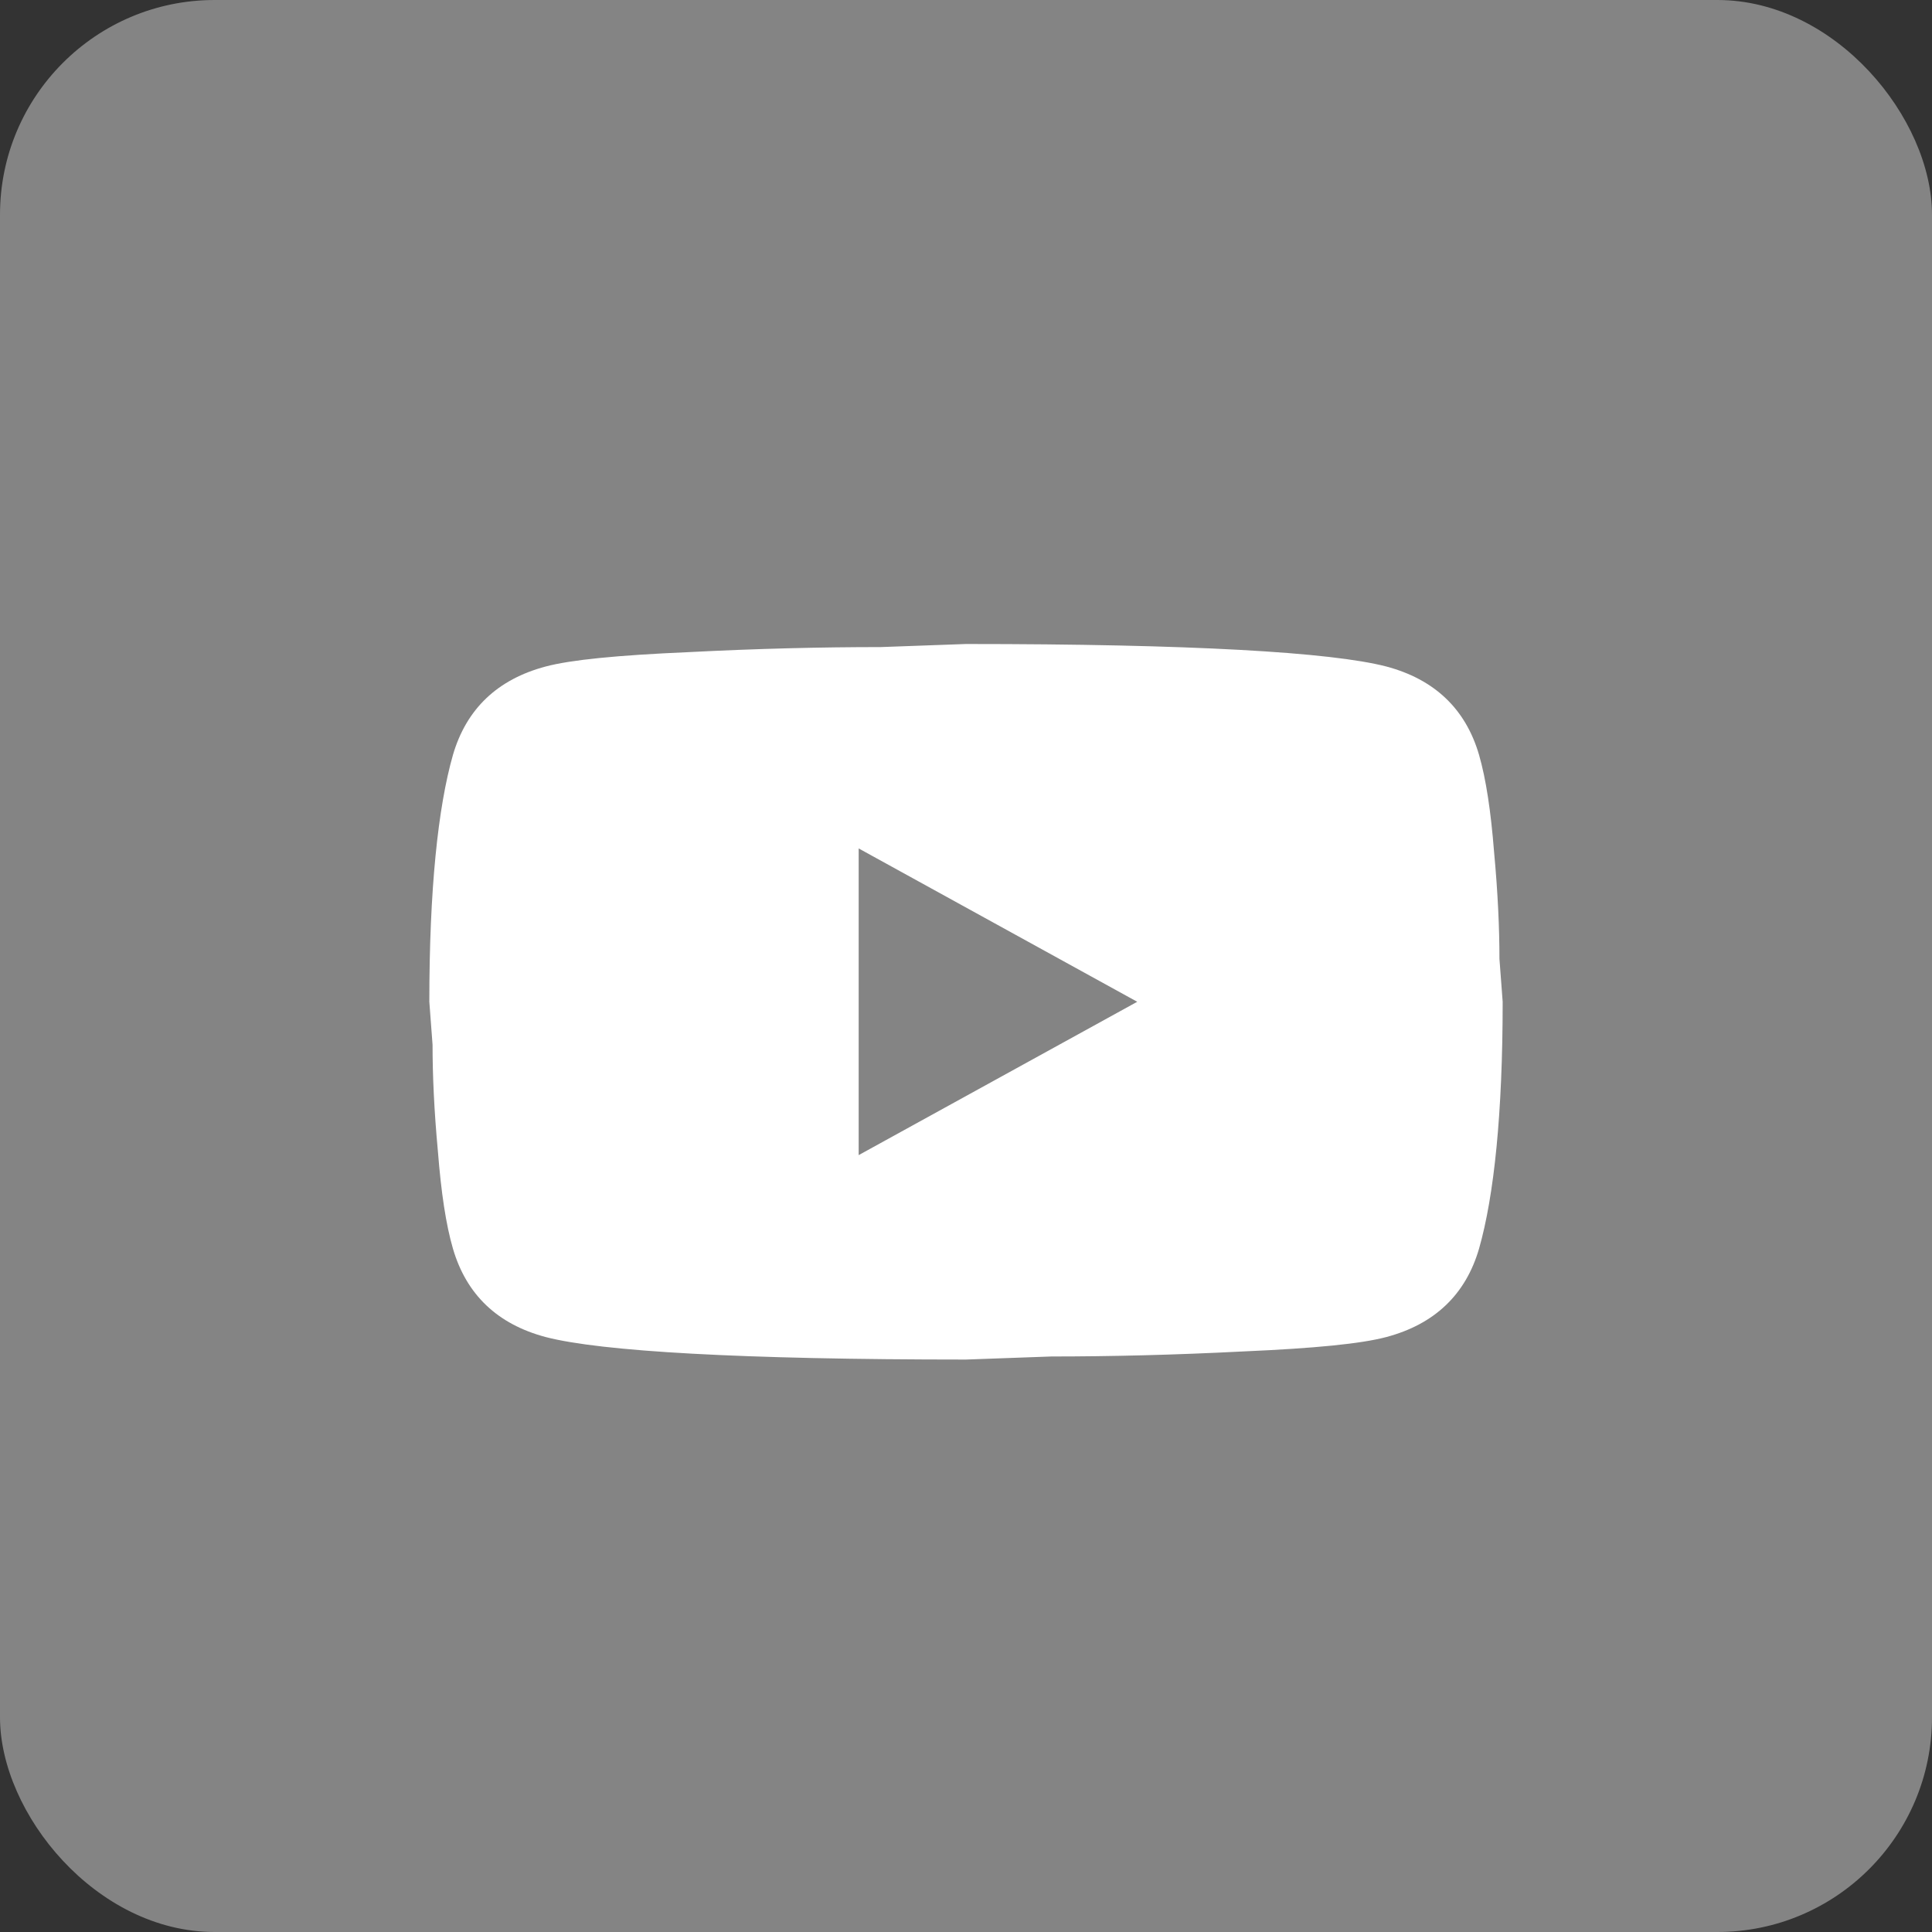 <svg width="27" height="27" viewBox="0 0 27 27" fill="none" xmlns="http://www.w3.org/2000/svg">
<rect x="0" y="0" width="27" height="27" fill="#333333" stroke="none"/>
<rect width="27" height="27" rx="3" fill="#848484"/>
<path d="M12 16.143L15.893 14L12 11.857V16.143ZM20.67 10.55C20.767 10.886 20.835 11.336 20.88 11.907C20.933 12.479 20.955 12.971 20.955 13.4L21 14C21 15.564 20.88 16.714 20.67 17.45C20.483 18.093 20.047 18.507 19.372 18.686C19.02 18.779 18.375 18.843 17.385 18.886C16.41 18.936 15.518 18.957 14.693 18.957L13.5 19C10.357 19 8.4 18.886 7.628 18.686C6.952 18.507 6.518 18.093 6.33 17.45C6.232 17.114 6.165 16.664 6.12 16.093C6.067 15.521 6.045 15.029 6.045 14.6L6 14C6 12.436 6.12 11.286 6.33 10.55C6.518 9.907 6.952 9.493 7.628 9.314C7.98 9.221 8.625 9.157 9.615 9.114C10.59 9.064 11.482 9.043 12.307 9.043L13.5 9C16.642 9 18.6 9.114 19.372 9.314C20.047 9.493 20.483 9.907 20.67 10.55Z" fill="white"/>
</svg>
